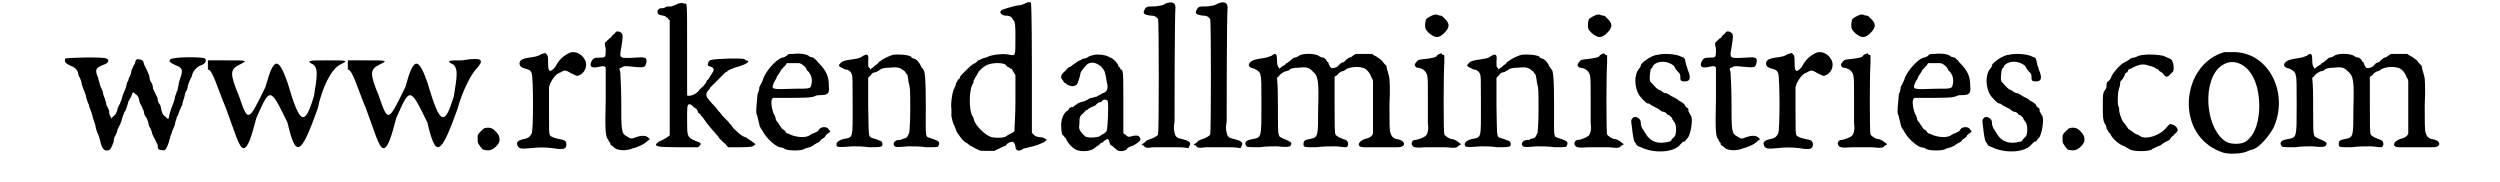 <?xml version='1.0' encoding='utf-8'?>
<svg xmlns="http://www.w3.org/2000/svg" xmlns:xlink="http://www.w3.org/1999/xlink" width="261px" height="19px" viewBox="0 0 2617 199" version="1.1">
<defs>
<path id="gl768" d="M 13 21 C 12 24 13 26 17 28 C 24 31 25 32 27 36 C 27 38 28 41 29 42 C 30 44 31 47 31 49 C 32 52 33 55 34 57 C 34 58 36 61 36 64 C 37 67 38 70 39 72 C 39 73 40 76 41 78 C 42 81 43 84 43 85 C 44 88 45 91 46 94 C 46 97 48 101 48 102 C 49 103 50 107 51 110 C 53 120 56 123 61 121 C 63 120 64 117 66 112 C 66 109 67 106 68 105 C 69 103 70 101 70 99 C 71 97 72 95 73 93 C 74 91 75 88 75 87 C 76 84 77 81 78 79 C 79 79 79 77 80 75 C 81 72 82 69 82 68 C 83 67 84 64 85 63 C 87 57 87 57 90 60 C 93 62 93 63 94 67 C 94 69 96 72 97 74 C 97 75 99 78 99 79 C 99 81 100 84 102 86 C 103 88 104 91 104 92 C 104 93 105 96 106 97 C 107 99 108 102 108 103 C 109 105 110 108 111 109 C 112 111 113 114 114 115 C 114 120 115 121 118 121 C 121 122 122 121 123 120 C 126 115 127 110 128 106 C 129 104 130 101 130 100 C 131 99 132 95 133 93 C 133 90 135 87 135 85 C 136 84 137 81 138 78 C 139 76 140 73 141 72 C 141 70 142 67 143 64 C 144 61 144 58 145 57 C 146 56 147 53 147 51 C 148 48 149 45 150 43 C 151 42 152 39 152 38 C 153 35 156 31 160 29 C 166 27 168 24 166 21 C 164 19 130 19 128 22 C 126 24 127 25 133 28 C 141 31 142 33 139 42 C 138 45 137 48 137 49 C 137 51 136 53 136 55 C 135 57 134 60 133 63 C 133 66 131 70 130 73 C 129 75 128 79 127 82 C 126 88 126 88 123 85 C 120 83 119 81 118 77 C 118 75 117 73 117 72 C 115 70 114 67 114 65 C 114 63 112 61 112 60 C 111 58 110 56 109 54 C 109 51 108 48 107 47 C 106 46 105 43 105 40 C 104 38 103 35 102 33 C 101 31 100 29 99 27 C 99 24 97 22 94 22 C 91 21 90 22 89 27 C 88 28 87 30 87 31 C 86 32 85 35 85 37 C 84 40 82 43 82 45 C 81 46 80 49 80 50 C 80 51 79 54 78 56 C 77 58 76 61 75 64 C 75 66 73 69 73 70 C 72 72 70 75 70 77 C 69 81 68 82 66 84 C 65 85 64 85 63 87 C 63 85 63 84 62 84 C 61 82 61 79 61 78 C 60 76 59 73 58 72 C 58 70 57 67 56 64 C 55 62 54 58 54 57 C 53 55 52 52 51 50 C 51 48 49 44 49 42 C 45 33 46 31 57 27 C 61 25 61 22 58 21 C 55 19 15 20 13 21 z" fill="black"/><!-- width=174 height=129 -->
<path id="gl8973" d="M 4 4 C 4 9 4 14 4 14 C 9 14 14 33 24 57 C 33 81 38 100 43 100 C 48 100 52 86 57 67 C 72 33 72 33 91 72 C 100 110 105 110 124 57 C 129 33 139 14 148 9 C 158 4 158 4 134 4 C 115 4 110 4 120 9 C 124 14 124 19 120 43 C 110 76 105 76 91 28 C 81 0 76 0 67 33 C 48 72 48 72 38 43 C 28 19 28 14 38 9 C 48 4 48 4 24 4 C 14 4 4 4 4 4 z" fill="black"/><!-- width=163 height=110 -->
<path id="gl8974" d="M 4 4 C 4 9 4 14 4 14 C 9 14 14 33 24 57 C 33 81 38 100 43 100 C 48 100 52 86 57 67 C 72 33 72 33 91 72 C 100 110 105 110 124 57 C 129 38 139 19 144 14 C 153 4 153 0 129 4 C 115 4 110 4 120 9 C 124 14 124 19 120 43 C 110 76 105 76 91 28 C 81 0 76 0 67 33 C 48 72 48 72 38 43 C 28 19 28 14 38 9 C 48 4 48 4 24 4 C 14 4 4 4 4 4 z" fill="black"/><!-- width=158 height=110 -->
<path id="gl1280" d="M 20 10 C 19 10 17 12 15 14 C 14 15 13 16 12 18 C 12 19 12 21 12 22 C 12 26 12 26 14 29 C 15 30 16 32 17 33 C 18 34 23 35 26 34 C 30 33 35 28 36 24 C 36 19 35 17 31 13 C 28 10 25 9 20 10 z" fill="black"/><!-- width=48 height=45 -->
<path id="gl259" d="M 81 21 C 75 24 70 28 66 36 C 60 43 58 42 58 32 C 58 25 58 24 56 22 C 56 22 55 21 55 21 C 54 21 52 22 51 22 C 46 25 44 25 37 26 C 31 27 28 28 27 31 C 26 34 28 37 33 38 C 37 39 39 40 40 43 C 42 48 42 107 40 109 C 38 113 36 114 32 115 C 26 116 24 118 24 120 C 25 126 28 126 39 125 C 48 124 54 124 63 125 C 75 127 78 126 78 121 C 78 117 76 116 70 115 C 65 114 62 113 60 111 C 59 108 59 108 59 83 C 59 75 59 66 59 58 C 60 56 60 54 61 53 C 64 47 68 43 72 42 C 76 39 78 40 83 43 C 87 45 89 46 90 46 C 98 44 102 35 98 28 C 95 22 87 18 81 21 z" fill="black"/><!-- width=113 height=136 -->
<path id="gl1" d="M 42 3 C 41 4 40 6 39 6 C 38 7 37 8 37 9 C 36 9 34 11 33 12 C 32 13 31 14 30 15 C 30 18 31 20 31 22 C 31 31 31 31 24 31 C 18 31 17 32 15 36 C 13 41 16 43 24 41 C 28 40 30 40 31 42 C 31 42 31 58 31 76 C 30 114 31 118 34 121 C 34 123 36 124 36 124 C 36 125 36 126 37 127 C 38 127 40 129 41 130 C 45 133 55 133 61 130 C 62 130 65 129 67 128 C 70 127 74 125 78 121 C 78 121 79 121 79 120 C 79 120 78 119 77 118 C 74 116 70 116 64 118 C 60 120 58 120 54 117 C 48 114 48 111 48 78 C 48 64 47 50 47 48 C 47 46 46 44 46 43 C 47 42 48 42 48 42 C 51 40 52 40 61 41 C 72 42 74 42 75 38 C 77 31 75 30 64 31 C 45 32 46 32 48 20 C 50 9 50 5 48 4 C 46 2 43 2 42 3 z" fill="black"/><!-- width=86 height=139 -->
<path id="gl1538" d="M 59 4 C 58 5 54 6 52 7 C 49 7 46 7 45 8 C 44 9 42 9 41 9 C 39 9 39 9 37 11 C 36 15 37 16 42 17 C 45 17 45 18 48 20 C 49 21 49 22 50 22 C 50 43 50 64 50 84 C 50 120 50 147 50 148 C 49 149 43 153 40 154 C 39 154 35 157 35 158 C 35 160 37 161 60 161 C 67 161 74 161 81 161 C 82 160 82 160 83 159 C 85 157 84 156 78 154 C 69 150 69 149 69 132 C 69 117 69 115 71 114 C 73 114 73 114 76 117 C 78 118 80 120 80 120 C 80 121 81 122 81 123 C 82 124 84 125 84 126 C 85 127 85 128 86 128 C 86 128 87 130 88 131 C 90 134 93 138 101 147 C 102 148 103 149 103 149 C 103 150 104 151 105 152 C 106 153 108 155 109 156 C 109 156 111 157 112 159 C 112 159 113 160 114 161 C 118 161 123 161 127 161 C 141 161 141 160 142 159 C 144 158 144 158 143 157 C 142 156 136 152 133 150 C 129 150 118 139 118 138 C 118 137 115 135 114 133 C 111 130 108 127 107 126 C 106 124 104 122 103 121 C 102 120 101 118 100 117 C 98 115 94 111 92 108 C 89 105 90 101 92 99 C 93 98 94 97 94 96 C 95 95 111 79 111 79 C 112 79 113 78 114 77 C 116 76 118 75 121 74 C 129 72 136 69 136 67 C 136 67 135 66 133 66 C 132 64 131 64 115 64 C 94 65 93 65 92 69 C 91 72 92 72 95 73 C 98 74 99 76 97 79 C 96 81 93 85 92 87 C 91 87 90 89 90 90 C 89 91 88 93 87 94 C 85 96 83 97 82 99 C 78 104 70 106 69 104 C 69 103 69 81 69 55 C 69 -2 69 4 66 4 C 63 3 63 3 59 4 z" fill="black"/><!-- width=154 height=196 -->
<path id="gl0" d="M 55 6 C 55 6 53 6 52 6 C 50 6 48 7 48 8 C 46 9 45 10 43 10 C 36 12 24 26 22 34 C 21 36 20 39 19 40 C 19 41 18 42 18 42 C 18 43 18 46 16 50 C 15 61 14 70 15 72 C 16 73 16 76 17 79 C 18 82 18 85 19 86 C 19 87 21 89 22 91 C 25 97 34 106 40 108 C 42 108 45 109 46 110 C 50 112 64 112 67 110 C 68 109 70 109 73 108 C 75 107 78 106 78 105 C 79 105 81 103 82 103 C 84 102 85 101 85 100 C 85 100 87 99 88 98 C 89 97 90 97 90 96 C 90 96 91 94 93 93 C 96 91 96 90 94 89 C 93 85 85 85 83 89 C 83 90 81 91 79 92 C 76 93 74 94 73 95 C 68 98 60 97 54 95 C 52 94 49 93 49 93 C 48 93 47 92 46 90 C 45 89 43 88 43 88 C 43 88 42 87 41 85 C 40 84 39 82 39 82 C 38 81 37 79 36 78 C 36 76 35 73 34 72 C 32 68 30 58 32 55 C 32 55 33 54 33 54 C 38 54 43 54 48 54 C 64 54 76 54 79 52 C 81 51 83 51 85 51 C 93 51 95 49 94 41 C 94 30 91 24 82 15 C 81 13 78 11 77 10 C 76 10 74 9 73 9 C 71 6 61 5 55 6 M 61 16 C 64 16 70 21 70 24 C 71 24 72 26 73 27 C 75 30 76 34 75 39 C 74 44 74 44 57 44 C 30 45 31 45 34 37 C 36 34 37 32 37 31 C 37 31 38 30 39 28 C 40 27 41 25 41 25 C 41 24 43 22 45 20 C 46 19 47 18 48 16 C 50 16 52 16 53 16 C 55 16 58 16 58 16 C 59 16 60 16 61 16 z" fill="black"/><!-- width=102 height=119 -->
<path id="gl256" d="M 68 5 C 64 6 56 10 54 12 C 53 12 52 14 51 15 C 49 16 47 18 46 19 C 45 19 45 20 43 21 C 43 20 43 19 42 19 C 41 18 41 18 41 12 C 42 4 40 3 34 7 C 31 9 29 9 23 10 C 15 11 12 12 10 15 C 10 15 9 16 9 16 C 9 17 10 18 10 18 C 12 19 14 20 16 21 C 19 21 22 23 23 26 C 24 28 24 31 24 58 C 24 97 25 95 14 97 C 7 99 5 102 7 105 C 9 106 11 106 24 105 C 29 105 35 105 42 106 C 56 106 58 106 56 100 C 55 99 54 99 49 97 C 40 94 42 99 41 61 C 41 51 41 40 41 30 C 42 29 43 28 44 27 C 45 25 47 24 49 24 C 50 24 52 22 53 22 C 55 20 58 19 65 19 C 74 18 76 19 81 23 C 82 24 82 25 84 27 C 84 29 85 31 85 34 C 87 42 87 42 87 65 C 87 81 86 89 86 90 C 84 94 84 95 82 96 C 81 96 79 97 78 97 C 78 98 76 98 75 98 C 70 98 67 102 70 105 C 72 106 73 106 85 105 C 91 105 97 105 105 106 C 116 106 118 106 118 104 C 120 100 118 99 109 96 C 103 94 104 97 104 61 C 104 30 103 25 102 22 C 101 21 100 19 99 18 C 97 13 94 10 91 9 C 90 9 88 8 88 7 C 85 5 75 4 68 5 z" fill="black"/><!-- width=125 height=112 -->
<path id="gl512" d="M 86 4 C 84 5 81 6 78 6 C 69 8 63 10 61 11 C 58 13 60 16 64 17 C 69 17 72 18 73 21 C 76 24 76 27 76 43 C 76 61 76 61 70 60 C 63 58 50 60 46 62 C 45 63 42 63 40 64 C 38 65 36 66 35 66 C 35 67 33 68 32 69 C 28 70 18 81 16 83 C 15 85 15 87 13 87 C 13 88 12 90 11 91 C 11 93 10 95 9 97 C 7 100 5 114 6 119 C 6 121 6 124 6 127 C 7 131 7 133 9 137 C 10 139 11 142 11 142 C 11 144 19 155 22 156 C 24 157 25 158 26 159 C 26 159 28 160 30 161 C 31 162 34 163 36 164 C 37 165 39 165 45 165 C 48 165 51 165 53 165 C 55 164 57 163 59 162 C 63 160 66 159 66 159 C 66 158 67 157 69 156 C 73 154 75 155 76 160 C 76 165 80 166 84 163 C 85 162 88 162 91 161 C 96 160 102 158 106 156 C 107 156 108 155 109 154 C 109 154 110 153 111 153 C 110 153 109 152 109 152 C 108 151 105 150 103 150 C 99 150 96 148 94 145 C 94 144 94 127 94 74 C 94 7 93 4 93 3 C 91 2 90 2 86 4 M 64 70 C 64 70 67 72 67 73 C 69 73 70 75 71 75 C 72 75 73 77 74 79 C 75 80 75 81 76 82 C 76 91 76 101 76 111 C 76 126 75 139 75 140 C 75 141 75 142 75 143 C 75 144 73 145 71 146 C 69 147 67 148 66 149 C 63 151 55 151 50 150 C 43 148 33 138 31 132 C 30 130 30 127 29 127 C 25 121 25 96 30 91 C 30 90 30 88 31 87 C 32 85 33 83 34 82 C 34 81 36 79 36 78 C 37 77 38 76 39 75 C 40 74 42 73 43 72 C 48 69 58 68 64 70 z" fill="black"/><!-- width=121 height=199 -->
<path id="gl3" d="M 49 3 C 46 4 44 4 43 5 C 42 6 39 7 38 7 C 37 7 35 8 34 9 C 33 9 31 10 30 11 C 29 12 27 13 27 13 C 26 14 24 15 23 16 C 21 16 19 19 17 21 C 12 25 12 28 15 31 C 16 33 17 34 18 34 C 19 36 25 38 27 37 C 31 36 31 34 33 28 C 34 25 34 22 35 21 C 36 20 37 18 39 16 C 43 10 50 10 57 16 C 61 21 61 21 63 33 C 65 40 63 44 58 45 C 57 46 54 47 53 48 C 52 49 49 49 47 50 C 45 50 43 51 42 52 C 41 52 39 54 37 54 C 33 55 31 56 30 57 C 30 57 28 58 26 60 C 24 60 22 61 22 61 C 22 62 21 63 20 64 C 16 66 13 73 13 80 C 13 86 14 91 15 91 C 16 91 16 93 18 94 C 19 97 22 102 28 106 C 32 109 43 109 48 106 C 49 105 51 104 52 103 C 54 102 55 101 55 101 C 55 100 57 99 58 99 C 60 97 61 96 62 96 C 64 94 65 95 66 99 C 66 100 67 102 68 102 C 70 103 71 105 73 106 C 75 109 82 109 85 106 C 85 105 87 104 89 103 C 91 103 96 100 99 97 C 100 96 100 94 98 92 C 97 91 93 91 90 92 C 87 93 86 93 83 90 C 82 90 81 89 81 88 C 81 77 81 66 81 55 C 81 22 81 19 78 19 C 78 19 78 17 76 16 C 75 12 70 7 67 6 C 67 6 66 6 65 5 C 61 3 54 2 49 3 M 64 54 C 65 56 64 82 63 85 C 63 87 62 87 60 89 C 58 90 56 91 55 92 C 54 93 45 94 42 93 C 40 93 39 92 36 89 C 33 85 32 84 33 78 C 33 72 33 70 37 67 C 39 65 40 63 42 63 C 42 62 45 61 46 60 C 48 60 50 58 51 58 C 51 57 53 56 54 55 C 56 55 58 54 58 53 C 60 51 64 52 64 54 z" fill="black"/><!-- width=107 height=122 -->
<path id="gl513" d="M 32 4 C 29 6 28 6 21 7 C 12 7 11 7 9 11 C 7 15 9 16 15 17 C 20 17 22 18 24 21 C 25 24 25 144 24 147 C 23 149 19 151 13 153 C 12 153 10 155 9 156 C 8 157 7 157 6 158 C 7 159 7 159 8 159 C 10 162 12 162 19 161 C 22 161 33 161 42 161 C 47 161 52 161 57 162 C 58 161 58 160 58 160 C 61 156 58 154 50 152 C 45 151 43 150 42 145 C 41 142 41 138 42 133 C 42 131 42 128 42 127 C 42 125 42 19 43 8 C 43 3 39 1 32 4 z" fill="black"/><!-- width=66 height=172 -->
<path id="gl513" d="M 32 4 C 29 6 28 6 21 7 C 12 7 11 7 9 11 C 7 15 9 16 15 17 C 20 17 22 18 24 21 C 25 24 25 144 24 147 C 23 149 19 151 13 153 C 12 153 10 155 9 156 C 8 157 7 157 6 158 C 7 159 7 159 8 159 C 10 162 12 162 19 161 C 22 161 33 161 42 161 C 47 161 52 161 57 162 C 58 161 58 160 58 160 C 61 156 58 154 50 152 C 45 151 43 150 42 145 C 41 142 41 138 42 133 C 42 131 42 128 42 127 C 42 125 42 19 43 8 C 43 3 39 1 32 4 z" fill="black"/><!-- width=66 height=172 -->
<path id="gl769" d="M 37 8 C 34 9 32 10 31 10 C 18 12 15 13 13 16 C 11 19 13 21 18 22 C 22 24 25 26 25 30 C 26 31 26 42 26 61 C 26 98 26 97 17 99 C 10 100 7 102 9 106 C 10 108 11 108 24 108 C 30 107 39 107 43 107 C 52 108 57 108 58 106 C 60 103 58 102 51 99 C 46 97 45 96 45 94 C 44 93 44 85 44 62 C 44 52 44 42 43 32 C 45 31 45 30 46 29 C 48 27 50 26 52 25 C 54 25 55 24 56 24 C 57 22 61 21 67 21 C 76 20 78 21 82 25 C 88 30 89 35 88 66 C 88 97 88 97 79 99 C 73 100 72 101 72 105 C 72 108 73 108 86 108 C 94 107 100 107 108 107 C 115 108 118 108 119 108 C 122 106 121 101 118 100 C 112 98 108 96 107 94 C 106 93 106 81 106 61 C 106 51 106 42 106 31 C 107 30 108 30 109 29 C 110 27 112 26 114 25 C 115 25 117 24 117 24 C 119 21 130 19 136 21 C 139 21 144 25 146 31 C 147 33 148 34 148 36 C 148 45 148 54 148 64 C 148 80 148 91 148 93 C 147 96 144 98 139 99 C 131 102 130 108 138 108 C 142 108 171 108 175 108 C 185 108 184 100 173 99 C 170 98 168 96 167 92 C 166 90 166 81 166 62 C 167 42 166 34 166 33 C 166 32 165 28 164 25 C 163 22 163 19 162 18 C 161 18 160 16 159 15 C 158 13 156 12 152 9 C 150 8 148 7 147 6 C 144 6 141 6 138 6 C 135 6 132 6 129 6 C 128 7 127 7 126 8 C 125 9 123 10 122 10 C 121 10 120 12 119 12 C 118 13 117 14 116 15 C 115 15 112 16 111 18 C 110 19 108 21 106 21 C 103 22 102 22 100 18 C 100 17 99 16 99 15 C 98 15 97 13 97 13 C 97 12 95 11 94 10 C 92 10 90 9 90 9 C 86 5 71 5 67 8 C 66 9 63 10 62 10 C 61 10 59 12 58 13 C 57 14 55 15 54 16 C 53 16 52 17 52 18 C 51 18 50 19 48 20 C 48 21 46 21 46 22 C 45 22 45 21 45 21 C 44 20 43 18 43 13 C 43 6 42 4 37 8 z" fill="black"/><!-- width=190 height=114 -->
<path id="gl258" d="M 34 2 C 31 3 27 5 25 7 C 25 8 24 10 24 12 C 24 17 24 18 28 22 C 35 28 39 28 45 22 C 51 16 51 12 46 7 C 45 6 43 4 43 4 C 42 3 40 3 40 3 C 39 3 37 2 37 2 C 37 2 35 2 34 2 M 40 45 C 39 45 37 46 36 48 C 34 49 33 49 28 50 C 19 51 18 51 16 52 C 13 55 12 57 13 58 C 14 60 15 60 16 60 C 21 61 22 62 24 64 C 27 68 27 69 27 93 C 27 105 27 118 27 121 C 28 127 27 133 24 135 C 23 136 16 139 13 139 C 10 139 8 143 10 145 C 11 147 13 148 25 147 C 33 147 39 147 46 147 C 58 148 58 148 61 145 C 62 145 63 144 63 144 C 63 143 61 142 61 142 C 59 140 55 138 53 138 C 51 138 46 135 45 133 C 44 132 44 67 45 54 C 45 52 45 49 45 47 C 45 46 44 46 43 46 C 42 44 42 44 40 45 z" fill="black"/><!-- width=70 height=172 -->
<path id="gl256" d="M 68 5 C 64 6 56 10 54 12 C 53 12 52 14 51 15 C 49 16 47 18 46 19 C 45 19 45 20 43 21 C 43 20 43 19 42 19 C 41 18 41 18 41 12 C 42 4 40 3 34 7 C 31 9 29 9 23 10 C 15 11 12 12 10 15 C 10 15 9 16 9 16 C 9 17 10 18 10 18 C 12 19 14 20 16 21 C 19 21 22 23 23 26 C 24 28 24 31 24 58 C 24 97 25 95 14 97 C 7 99 5 102 7 105 C 9 106 11 106 24 105 C 29 105 35 105 42 106 C 56 106 58 106 56 100 C 55 99 54 99 49 97 C 40 94 42 99 41 61 C 41 51 41 40 41 30 C 42 29 43 28 44 27 C 45 25 47 24 49 24 C 50 24 52 22 53 22 C 55 20 58 19 65 19 C 74 18 76 19 81 23 C 82 24 82 25 84 27 C 84 29 85 31 85 34 C 87 42 87 42 87 65 C 87 81 86 89 86 90 C 84 94 84 95 82 96 C 81 96 79 97 78 97 C 78 98 76 98 75 98 C 70 98 67 102 70 105 C 72 106 73 106 85 105 C 91 105 97 105 105 106 C 116 106 118 106 118 104 C 120 100 118 99 109 96 C 103 94 104 97 104 61 C 104 30 103 25 102 22 C 101 21 100 19 99 18 C 97 13 94 10 91 9 C 90 9 88 8 88 7 C 85 5 75 4 68 5 z" fill="black"/><!-- width=125 height=112 -->
<path id="gl258" d="M 34 2 C 31 3 27 5 25 7 C 25 8 24 10 24 12 C 24 17 24 18 28 22 C 35 28 39 28 45 22 C 51 16 51 12 46 7 C 45 6 43 4 43 4 C 42 3 40 3 40 3 C 39 3 37 2 37 2 C 37 2 35 2 34 2 M 40 45 C 39 45 37 46 36 48 C 34 49 33 49 28 50 C 19 51 18 51 16 52 C 13 55 12 57 13 58 C 14 60 15 60 16 60 C 21 61 22 62 24 64 C 27 68 27 69 27 93 C 27 105 27 118 27 121 C 28 127 27 133 24 135 C 23 136 16 139 13 139 C 10 139 8 143 10 145 C 11 147 13 148 25 147 C 33 147 39 147 46 147 C 58 148 58 148 61 145 C 62 145 63 144 63 144 C 63 143 61 142 61 142 C 59 140 55 138 53 138 C 51 138 46 135 45 133 C 44 132 44 67 45 54 C 45 52 45 49 45 47 C 45 46 44 46 43 46 C 42 44 42 44 40 45 z" fill="black"/><!-- width=70 height=172 -->
<path id="gl257" d="M 36 4 C 30 4 18 13 18 15 C 18 16 17 18 16 19 C 10 26 11 40 16 48 C 18 51 24 57 25 57 C 25 57 27 57 28 58 C 29 59 31 60 33 61 C 35 62 37 63 37 63 C 38 64 40 65 41 66 C 43 66 45 67 46 68 C 46 69 48 70 49 70 C 50 71 51 72 52 73 C 52 75 54 76 54 77 C 57 79 57 90 55 93 C 54 94 53 95 52 96 C 51 98 50 99 48 99 C 37 102 28 99 23 90 C 22 88 21 87 20 85 C 19 85 19 82 18 81 C 18 75 17 74 13 72 C 13 72 12 72 11 72 C 10 72 10 72 9 73 C 7 75 7 76 8 82 C 9 92 10 97 11 99 C 12 100 13 102 13 102 C 13 103 15 104 18 105 C 32 112 54 111 61 102 C 62 101 63 100 64 99 C 66 99 67 98 67 97 C 67 97 68 96 69 95 C 72 92 75 76 73 71 C 72 70 71 67 70 66 C 70 64 70 63 69 62 C 68 62 67 61 66 59 C 66 58 64 57 63 56 C 61 55 60 54 59 54 C 59 53 57 52 55 51 C 53 50 51 49 51 49 C 50 48 48 47 46 46 C 44 46 42 45 41 44 C 40 43 38 42 37 42 C 34 40 30 35 28 33 C 27 30 28 21 29 19 C 30 19 31 17 31 16 C 36 10 47 10 54 16 C 55 18 56 19 56 20 C 57 20 57 21 58 22 C 60 24 61 25 61 27 C 61 32 61 33 66 33 C 72 33 73 29 69 20 C 69 18 67 15 67 13 C 66 8 66 7 62 6 C 57 3 43 2 36 4 z" fill="black"/><!-- width=83 height=116 -->
<path id="gl1" d="M 42 3 C 41 4 40 6 39 6 C 38 7 37 8 37 9 C 36 9 34 11 33 12 C 32 13 31 14 30 15 C 30 18 31 20 31 22 C 31 31 31 31 24 31 C 18 31 17 32 15 36 C 13 41 16 43 24 41 C 28 40 30 40 31 42 C 31 42 31 58 31 76 C 30 114 31 118 34 121 C 34 123 36 124 36 124 C 36 125 36 126 37 127 C 38 127 40 129 41 130 C 45 133 55 133 61 130 C 62 130 65 129 67 128 C 70 127 74 125 78 121 C 78 121 79 121 79 120 C 79 120 78 119 77 118 C 74 116 70 116 64 118 C 60 120 58 120 54 117 C 48 114 48 111 48 78 C 48 64 47 50 47 48 C 47 46 46 44 46 43 C 47 42 48 42 48 42 C 51 40 52 40 61 41 C 72 42 74 42 75 38 C 77 31 75 30 64 31 C 45 32 46 32 48 20 C 50 9 50 5 48 4 C 46 2 43 2 42 3 z" fill="black"/><!-- width=86 height=139 -->
<path id="gl259" d="M 81 21 C 75 24 70 28 66 36 C 60 43 58 42 58 32 C 58 25 58 24 56 22 C 56 22 55 21 55 21 C 54 21 52 22 51 22 C 46 25 44 25 37 26 C 31 27 28 28 27 31 C 26 34 28 37 33 38 C 37 39 39 40 40 43 C 42 48 42 107 40 109 C 38 113 36 114 32 115 C 26 116 24 118 24 120 C 25 126 28 126 39 125 C 48 124 54 124 63 125 C 75 127 78 126 78 121 C 78 117 76 116 70 115 C 65 114 62 113 60 111 C 59 108 59 108 59 83 C 59 75 59 66 59 58 C 60 56 60 54 61 53 C 64 47 68 43 72 42 C 76 39 78 40 83 43 C 87 45 89 46 90 46 C 98 44 102 35 98 28 C 95 22 87 18 81 21 z" fill="black"/><!-- width=113 height=136 -->
<path id="gl258" d="M 34 2 C 31 3 27 5 25 7 C 25 8 24 10 24 12 C 24 17 24 18 28 22 C 35 28 39 28 45 22 C 51 16 51 12 46 7 C 45 6 43 4 43 4 C 42 3 40 3 40 3 C 39 3 37 2 37 2 C 37 2 35 2 34 2 M 40 45 C 39 45 37 46 36 48 C 34 49 33 49 28 50 C 19 51 18 51 16 52 C 13 55 12 57 13 58 C 14 60 15 60 16 60 C 21 61 22 62 24 64 C 27 68 27 69 27 93 C 27 105 27 118 27 121 C 28 127 27 133 24 135 C 23 136 16 139 13 139 C 10 139 8 143 10 145 C 11 147 13 148 25 147 C 33 147 39 147 46 147 C 58 148 58 148 61 145 C 62 145 63 144 63 144 C 63 143 61 142 61 142 C 59 140 55 138 53 138 C 51 138 46 135 45 133 C 44 132 44 67 45 54 C 45 52 45 49 45 47 C 45 46 44 46 43 46 C 42 44 42 44 40 45 z" fill="black"/><!-- width=70 height=172 -->
<path id="gl0" d="M 55 6 C 55 6 53 6 52 6 C 50 6 48 7 48 8 C 46 9 45 10 43 10 C 36 12 24 26 22 34 C 21 36 20 39 19 40 C 19 41 18 42 18 42 C 18 43 18 46 16 50 C 15 61 14 70 15 72 C 16 73 16 76 17 79 C 18 82 18 85 19 86 C 19 87 21 89 22 91 C 25 97 34 106 40 108 C 42 108 45 109 46 110 C 50 112 64 112 67 110 C 68 109 70 109 73 108 C 75 107 78 106 78 105 C 79 105 81 103 82 103 C 84 102 85 101 85 100 C 85 100 87 99 88 98 C 89 97 90 97 90 96 C 90 96 91 94 93 93 C 96 91 96 90 94 89 C 93 85 85 85 83 89 C 83 90 81 91 79 92 C 76 93 74 94 73 95 C 68 98 60 97 54 95 C 52 94 49 93 49 93 C 48 93 47 92 46 90 C 45 89 43 88 43 88 C 43 88 42 87 41 85 C 40 84 39 82 39 82 C 38 81 37 79 36 78 C 36 76 35 73 34 72 C 32 68 30 58 32 55 C 32 55 33 54 33 54 C 38 54 43 54 48 54 C 64 54 76 54 79 52 C 81 51 83 51 85 51 C 93 51 95 49 94 41 C 94 30 91 24 82 15 C 81 13 78 11 77 10 C 76 10 74 9 73 9 C 71 6 61 5 55 6 M 61 16 C 64 16 70 21 70 24 C 71 24 72 26 73 27 C 75 30 76 34 75 39 C 74 44 74 44 57 44 C 30 45 31 45 34 37 C 36 34 37 32 37 31 C 37 31 38 30 39 28 C 40 27 41 25 41 25 C 41 24 43 22 45 20 C 46 19 47 18 48 16 C 50 16 52 16 53 16 C 55 16 58 16 58 16 C 59 16 60 16 61 16 z" fill="black"/><!-- width=102 height=119 -->
<path id="gl257" d="M 36 4 C 30 4 18 13 18 15 C 18 16 17 18 16 19 C 10 26 11 40 16 48 C 18 51 24 57 25 57 C 25 57 27 57 28 58 C 29 59 31 60 33 61 C 35 62 37 63 37 63 C 38 64 40 65 41 66 C 43 66 45 67 46 68 C 46 69 48 70 49 70 C 50 71 51 72 52 73 C 52 75 54 76 54 77 C 57 79 57 90 55 93 C 54 94 53 95 52 96 C 51 98 50 99 48 99 C 37 102 28 99 23 90 C 22 88 21 87 20 85 C 19 85 19 82 18 81 C 18 75 17 74 13 72 C 13 72 12 72 11 72 C 10 72 10 72 9 73 C 7 75 7 76 8 82 C 9 92 10 97 11 99 C 12 100 13 102 13 102 C 13 103 15 104 18 105 C 32 112 54 111 61 102 C 62 101 63 100 64 99 C 66 99 67 98 67 97 C 67 97 68 96 69 95 C 72 92 75 76 73 71 C 72 70 71 67 70 66 C 70 64 70 63 69 62 C 68 62 67 61 66 59 C 66 58 64 57 63 56 C 61 55 60 54 59 54 C 59 53 57 52 55 51 C 53 50 51 49 51 49 C 50 48 48 47 46 46 C 44 46 42 45 41 44 C 40 43 38 42 37 42 C 34 40 30 35 28 33 C 27 30 28 21 29 19 C 30 19 31 17 31 16 C 36 10 47 10 54 16 C 55 18 56 19 56 20 C 57 20 57 21 58 22 C 60 24 61 25 61 27 C 61 32 61 33 66 33 C 72 33 73 29 69 20 C 69 18 67 15 67 13 C 66 8 66 7 62 6 C 57 3 43 2 36 4 z" fill="black"/><!-- width=83 height=116 -->
<path id="gl1280" d="M 20 10 C 19 10 17 12 15 14 C 14 15 13 16 12 18 C 12 19 12 21 12 22 C 12 26 12 26 14 29 C 15 30 16 32 17 33 C 18 34 23 35 26 34 C 30 33 35 28 36 24 C 36 19 35 17 31 13 C 28 10 25 9 20 10 z" fill="black"/><!-- width=48 height=45 -->
<path id="gl1026" d="M 69 3 C 66 3 64 4 63 4 C 61 5 59 6 58 6 C 56 6 54 7 53 8 C 52 9 50 10 48 11 C 43 13 33 25 33 28 C 33 28 32 30 31 31 C 28 33 28 34 28 38 C 28 39 27 41 26 42 C 24 45 24 48 24 58 C 24 70 24 74 26 78 C 27 79 28 81 28 83 C 28 84 30 86 30 87 C 31 88 33 90 33 91 C 35 95 43 102 48 103 C 50 105 52 105 53 106 C 56 109 76 109 78 106 C 79 105 81 105 82 104 C 84 103 87 102 87 102 C 88 101 90 100 91 99 C 93 98 95 97 97 96 C 98 94 99 93 100 92 C 100 92 102 91 102 90 C 103 89 105 88 105 87 C 108 85 103 79 99 79 C 97 78 97 79 94 82 C 87 91 72 96 65 92 C 64 91 62 90 61 90 C 57 88 57 87 52 84 C 50 81 48 78 46 76 C 45 74 44 72 44 71 C 43 70 43 68 42 65 C 42 63 42 60 41 59 C 40 57 40 44 42 39 C 43 37 43 34 43 33 C 43 32 45 30 46 29 C 46 28 48 26 48 25 C 48 24 49 22 51 22 C 51 21 52 20 52 19 C 53 19 54 18 55 18 C 55 18 58 16 61 15 C 66 13 70 13 75 15 C 76 15 79 16 81 17 C 82 18 84 19 85 19 C 85 21 87 21 88 22 C 89 22 90 24 91 25 C 93 27 94 28 97 25 C 98 24 99 23 100 22 C 102 21 102 14 100 10 C 100 9 99 8 97 7 C 95 6 92 5 90 4 C 86 3 76 2 69 3 z" fill="black"/><!-- width=112 height=119 -->
<path id="gl2" d="M 52 10 C 9 22 -1 86 35 112 C 39 115 47 119 51 120 C 58 122 73 121 78 118 C 80 117 82 117 84 116 C 90 114 101 102 106 92 C 123 53 99 9 61 10 C 58 10 54 10 52 10 M 67 22 C 82 27 91 47 90 73 C 89 90 84 102 75 108 C 70 111 59 111 54 108 C 33 96 27 48 45 28 C 51 22 59 19 67 22 z" fill="black"/><!-- width=124 height=132 -->
<path id="gl769" d="M 37 8 C 34 9 32 10 31 10 C 18 12 15 13 13 16 C 11 19 13 21 18 22 C 22 24 25 26 25 30 C 26 31 26 42 26 61 C 26 98 26 97 17 99 C 10 100 7 102 9 106 C 10 108 11 108 24 108 C 30 107 39 107 43 107 C 52 108 57 108 58 106 C 60 103 58 102 51 99 C 46 97 45 96 45 94 C 44 93 44 85 44 62 C 44 52 44 42 43 32 C 45 31 45 30 46 29 C 48 27 50 26 52 25 C 54 25 55 24 56 24 C 57 22 61 21 67 21 C 76 20 78 21 82 25 C 88 30 89 35 88 66 C 88 97 88 97 79 99 C 73 100 72 101 72 105 C 72 108 73 108 86 108 C 94 107 100 107 108 107 C 115 108 118 108 119 108 C 122 106 121 101 118 100 C 112 98 108 96 107 94 C 106 93 106 81 106 61 C 106 51 106 42 106 31 C 107 30 108 30 109 29 C 110 27 112 26 114 25 C 115 25 117 24 117 24 C 119 21 130 19 136 21 C 139 21 144 25 146 31 C 147 33 148 34 148 36 C 148 45 148 54 148 64 C 148 80 148 91 148 93 C 147 96 144 98 139 99 C 131 102 130 108 138 108 C 142 108 171 108 175 108 C 185 108 184 100 173 99 C 170 98 168 96 167 92 C 166 90 166 81 166 62 C 167 42 166 34 166 33 C 166 32 165 28 164 25 C 163 22 163 19 162 18 C 161 18 160 16 159 15 C 158 13 156 12 152 9 C 150 8 148 7 147 6 C 144 6 141 6 138 6 C 135 6 132 6 129 6 C 128 7 127 7 126 8 C 125 9 123 10 122 10 C 121 10 120 12 119 12 C 118 13 117 14 116 15 C 115 15 112 16 111 18 C 110 19 108 21 106 21 C 103 22 102 22 100 18 C 100 17 99 16 99 15 C 98 15 97 13 97 13 C 97 12 95 11 94 10 C 92 10 90 9 90 9 C 86 5 71 5 67 8 C 66 9 63 10 62 10 C 61 10 59 12 58 13 C 57 14 55 15 54 16 C 53 16 52 17 52 18 C 51 18 50 19 48 20 C 48 21 46 21 46 22 C 45 22 45 21 45 21 C 44 20 43 18 43 13 C 43 6 42 4 37 8 z" fill="black"/><!-- width=190 height=114 -->
</defs>
<use xlink:href="#gl768" x="0" y="43"/>
<use xlink:href="#gl8973" x="165" y="62"/>
<use xlink:href="#gl8974" x="318" y="62"/>
<use xlink:href="#gl1280" x="452" y="130"/>
<use xlink:href="#gl259" x="483" y="37"/>
<use xlink:href="#gl1" x="573" y="32"/>
<use xlink:href="#gl1538" x="624" y="0"/>
<use xlink:href="#gl0" x="754" y="53"/>
<use xlink:href="#gl256" x="850" y="55"/>
<use xlink:href="#gl512" x="976" y="0"/>
<use xlink:href="#gl3" x="1089" y="57"/>
<use xlink:href="#gl513" x="1184" y="0"/>
<use xlink:href="#gl513" x="1241" y="0"/>
<use xlink:href="#gl769" x="1295" y="53"/>
<use xlink:href="#gl258" x="1476" y="14"/>
<use xlink:href="#gl256" x="1537" y="55"/>
<use xlink:href="#gl258" x="1654" y="14"/>
<use xlink:href="#gl257" x="1718" y="56"/>
<use xlink:href="#gl1" x="1787" y="32"/>
<use xlink:href="#gl259" x="1846" y="37"/>
<use xlink:href="#gl258" x="1942" y="14"/>
<use xlink:href="#gl0" x="2002" y="53"/>
<use xlink:href="#gl257" x="2102" y="56"/>
<use xlink:href="#gl1280" x="2185" y="130"/>
<use xlink:href="#gl1026" x="2217" y="57"/>
<use xlink:href="#gl2" x="2322" y="47"/>
<use xlink:href="#gl769" x="2427" y="53"/>
</svg>
